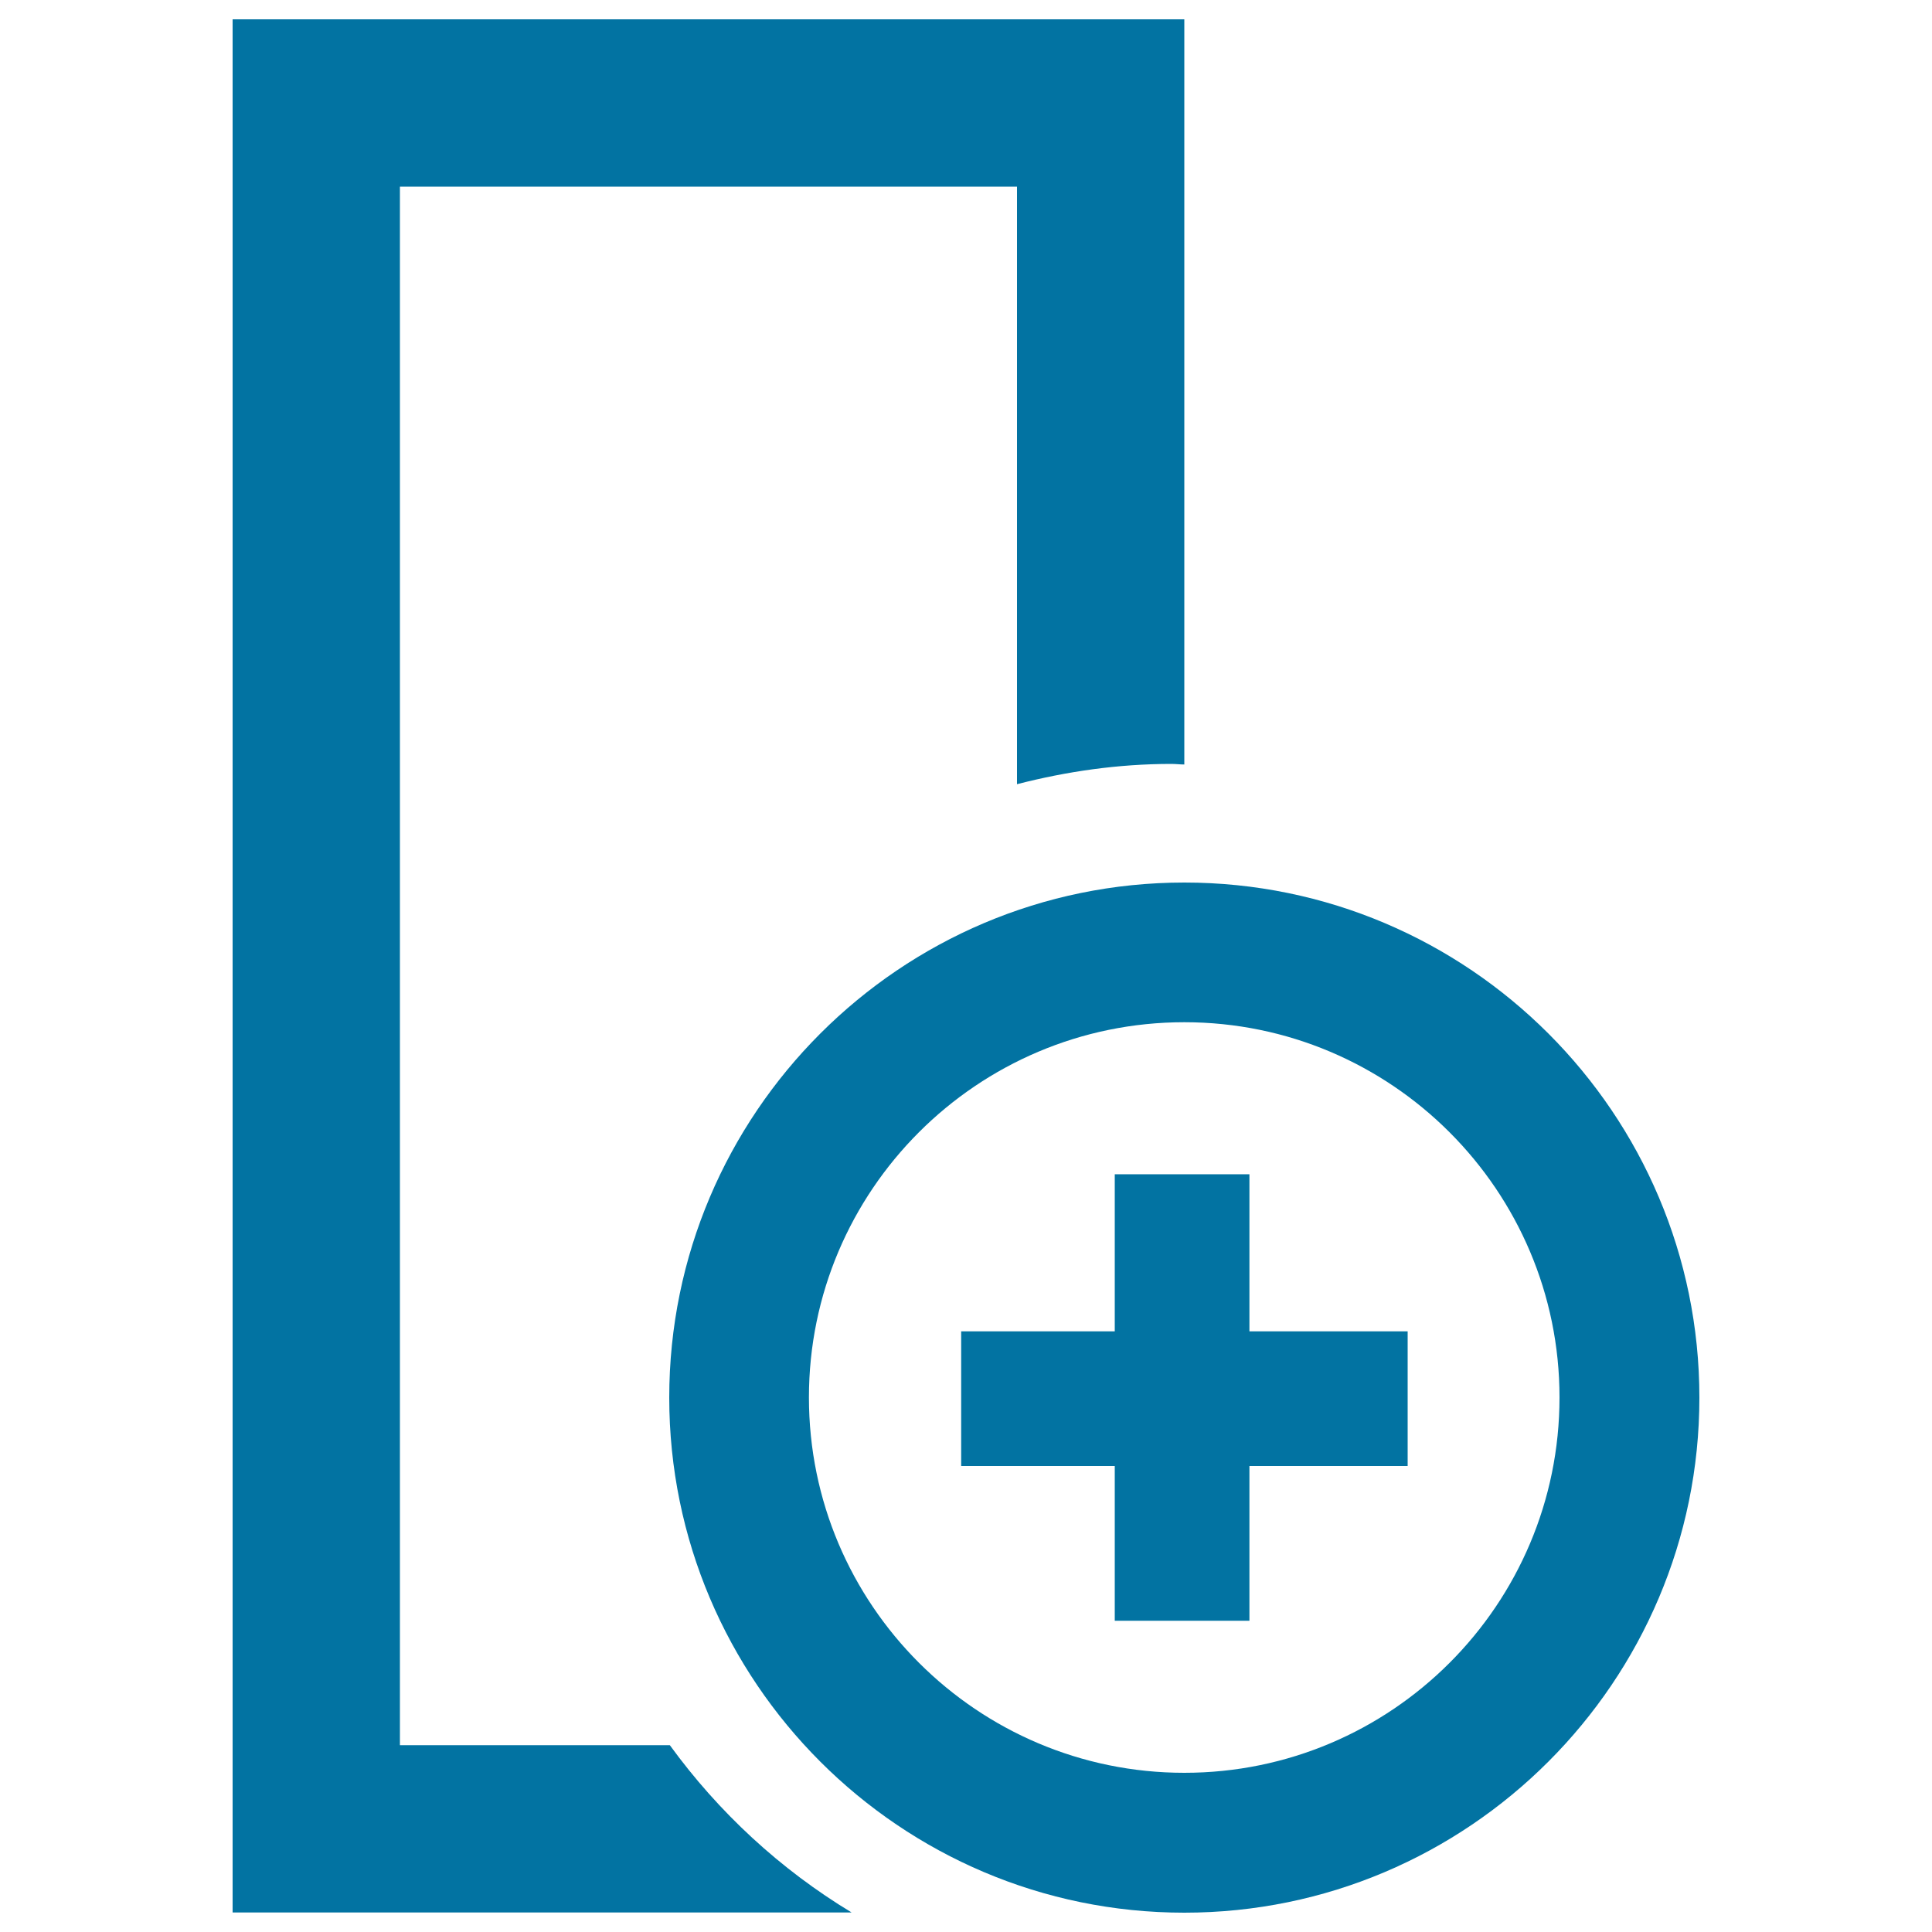 <svg xmlns="http://www.w3.org/2000/svg" viewBox="0 0 1000 1000" style="fill:#0273a2">
<title>Add Column SVG icon</title>
<g><g><path d="M346.7,903.3H207V96.6h319.4v309.3c25.6-6.6,52.3-10.5,79.9-10.5c2.3,0,4.5,0.3,6.7,0.3V10H120.4v979.9h320.4C403.9,967.6,372,938.1,346.7,903.3z"/><path d="M613,456.8c-147,0-266.6,119.6-266.6,266.6C346.4,870.4,466,990,613,990c147,0,266.6-119.6,266.6-266.6C879.6,576.4,760.1,456.8,613,456.8z M613,917.6c-107.1,0-194.3-87-194.3-194.3c0-107.1,87.1-194.2,194.3-194.2c107.1,0,194.2,87.1,194.2,194.2C807.2,830.6,720.2,917.6,613,917.6z"/><polygon points="646.7,607.8 577,607.8 577,689.1 497.5,689.1 497.5,758.8 577,758.8 577,838.9 646.7,838.9 646.7,758.8 728.6,758.8 728.6,689.1 646.7,689.1 "/></g></g>
</svg>